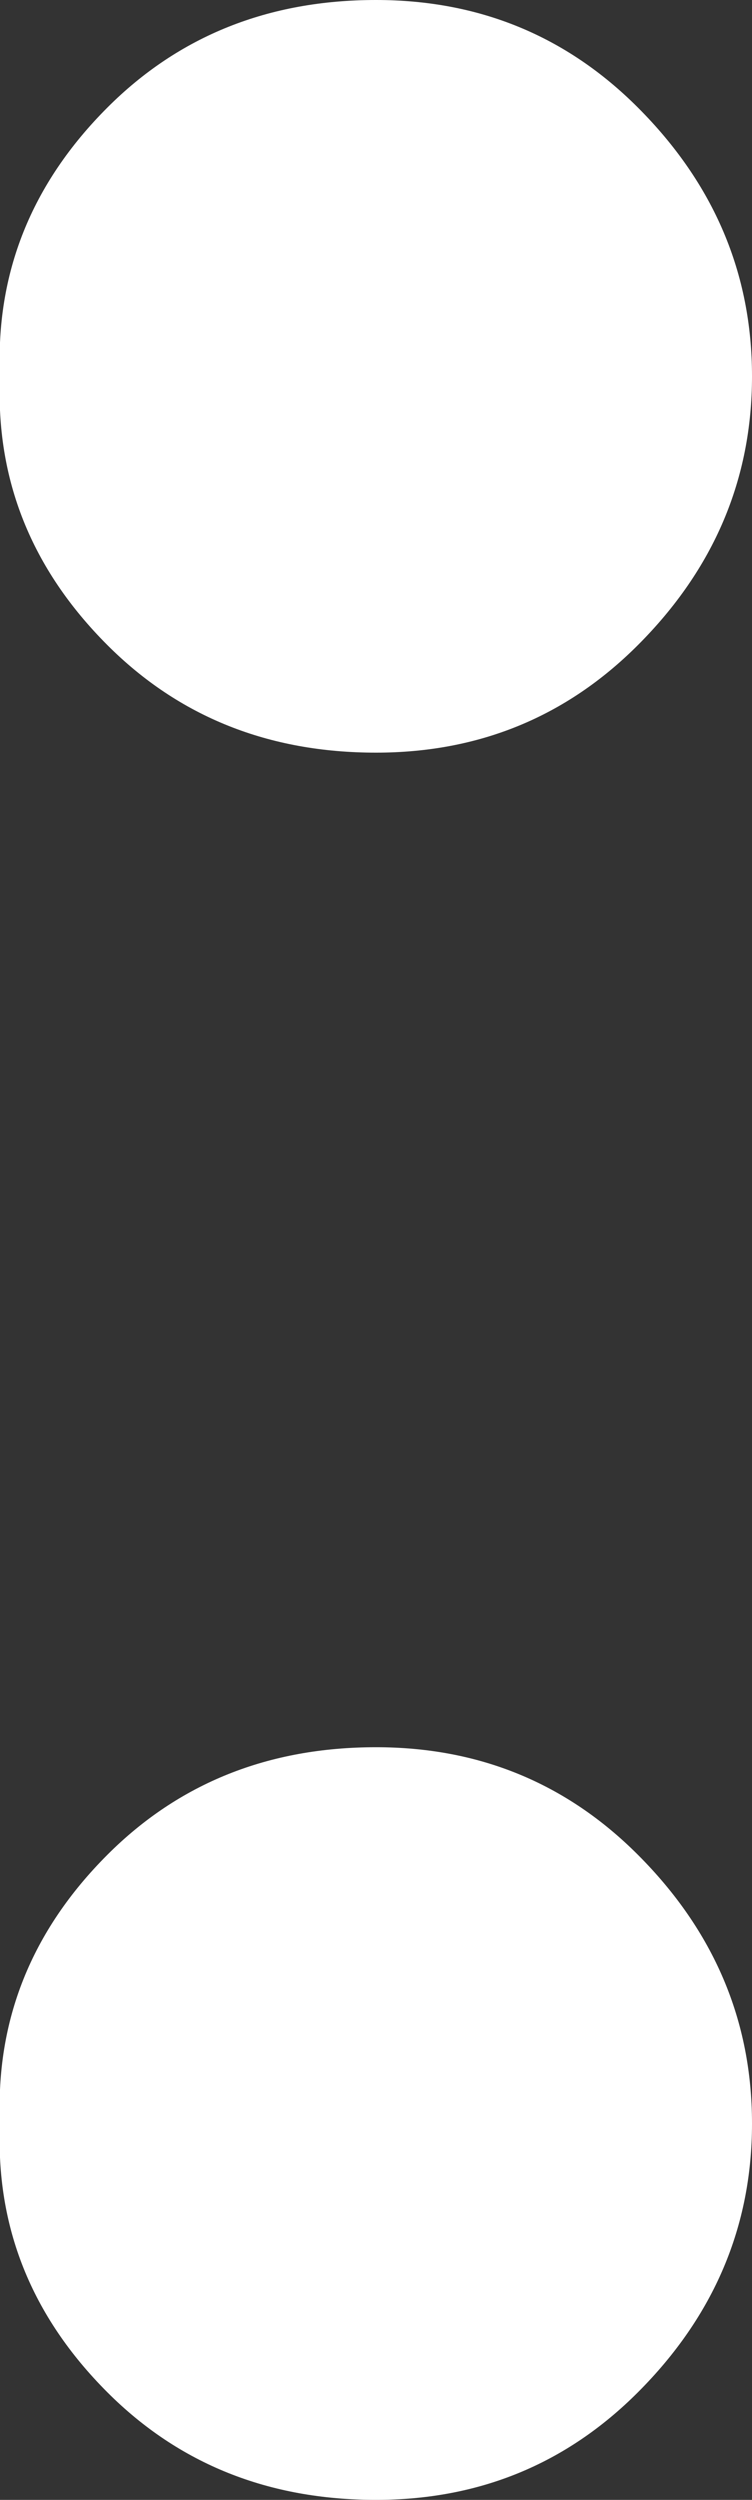 <?xml version="1.0" encoding="UTF-8" standalone="no"?>
<svg xmlns:xlink="http://www.w3.org/1999/xlink" height="18.6px" width="5.6px" xmlns="http://www.w3.org/2000/svg">
  <rect width="100%" height="100%" fill="#333333" stroke="none"/>
  <g transform="matrix(1.0, 0.0, 0.0, 1.0, 1.9, 29.15)">
    <path d="M0.9 -10.55 Q-0.3 -10.55 -1.1 -11.35 -1.95 -12.2 -1.9 -13.35 -1.95 -14.5 -1.1 -15.35 -0.3 -16.15 0.9 -16.15 2.05 -16.15 2.85 -15.35 3.7 -14.5 3.7 -13.35 3.7 -12.2 2.85 -11.35 2.05 -10.55 0.9 -10.55 M0.9 -23.55 Q-0.3 -23.55 -1.1 -24.35 -1.95 -25.2 -1.9 -26.35 -1.95 -27.5 -1.1 -28.35 -0.3 -29.15 0.9 -29.15 2.05 -29.15 2.85 -28.35 3.7 -27.5 3.7 -26.35 3.7 -25.2 2.85 -24.35 2.05 -23.55 0.9 -23.55" fill="#ffffff" fill-rule="evenodd" stroke="none"/>
  </g>
</svg>
